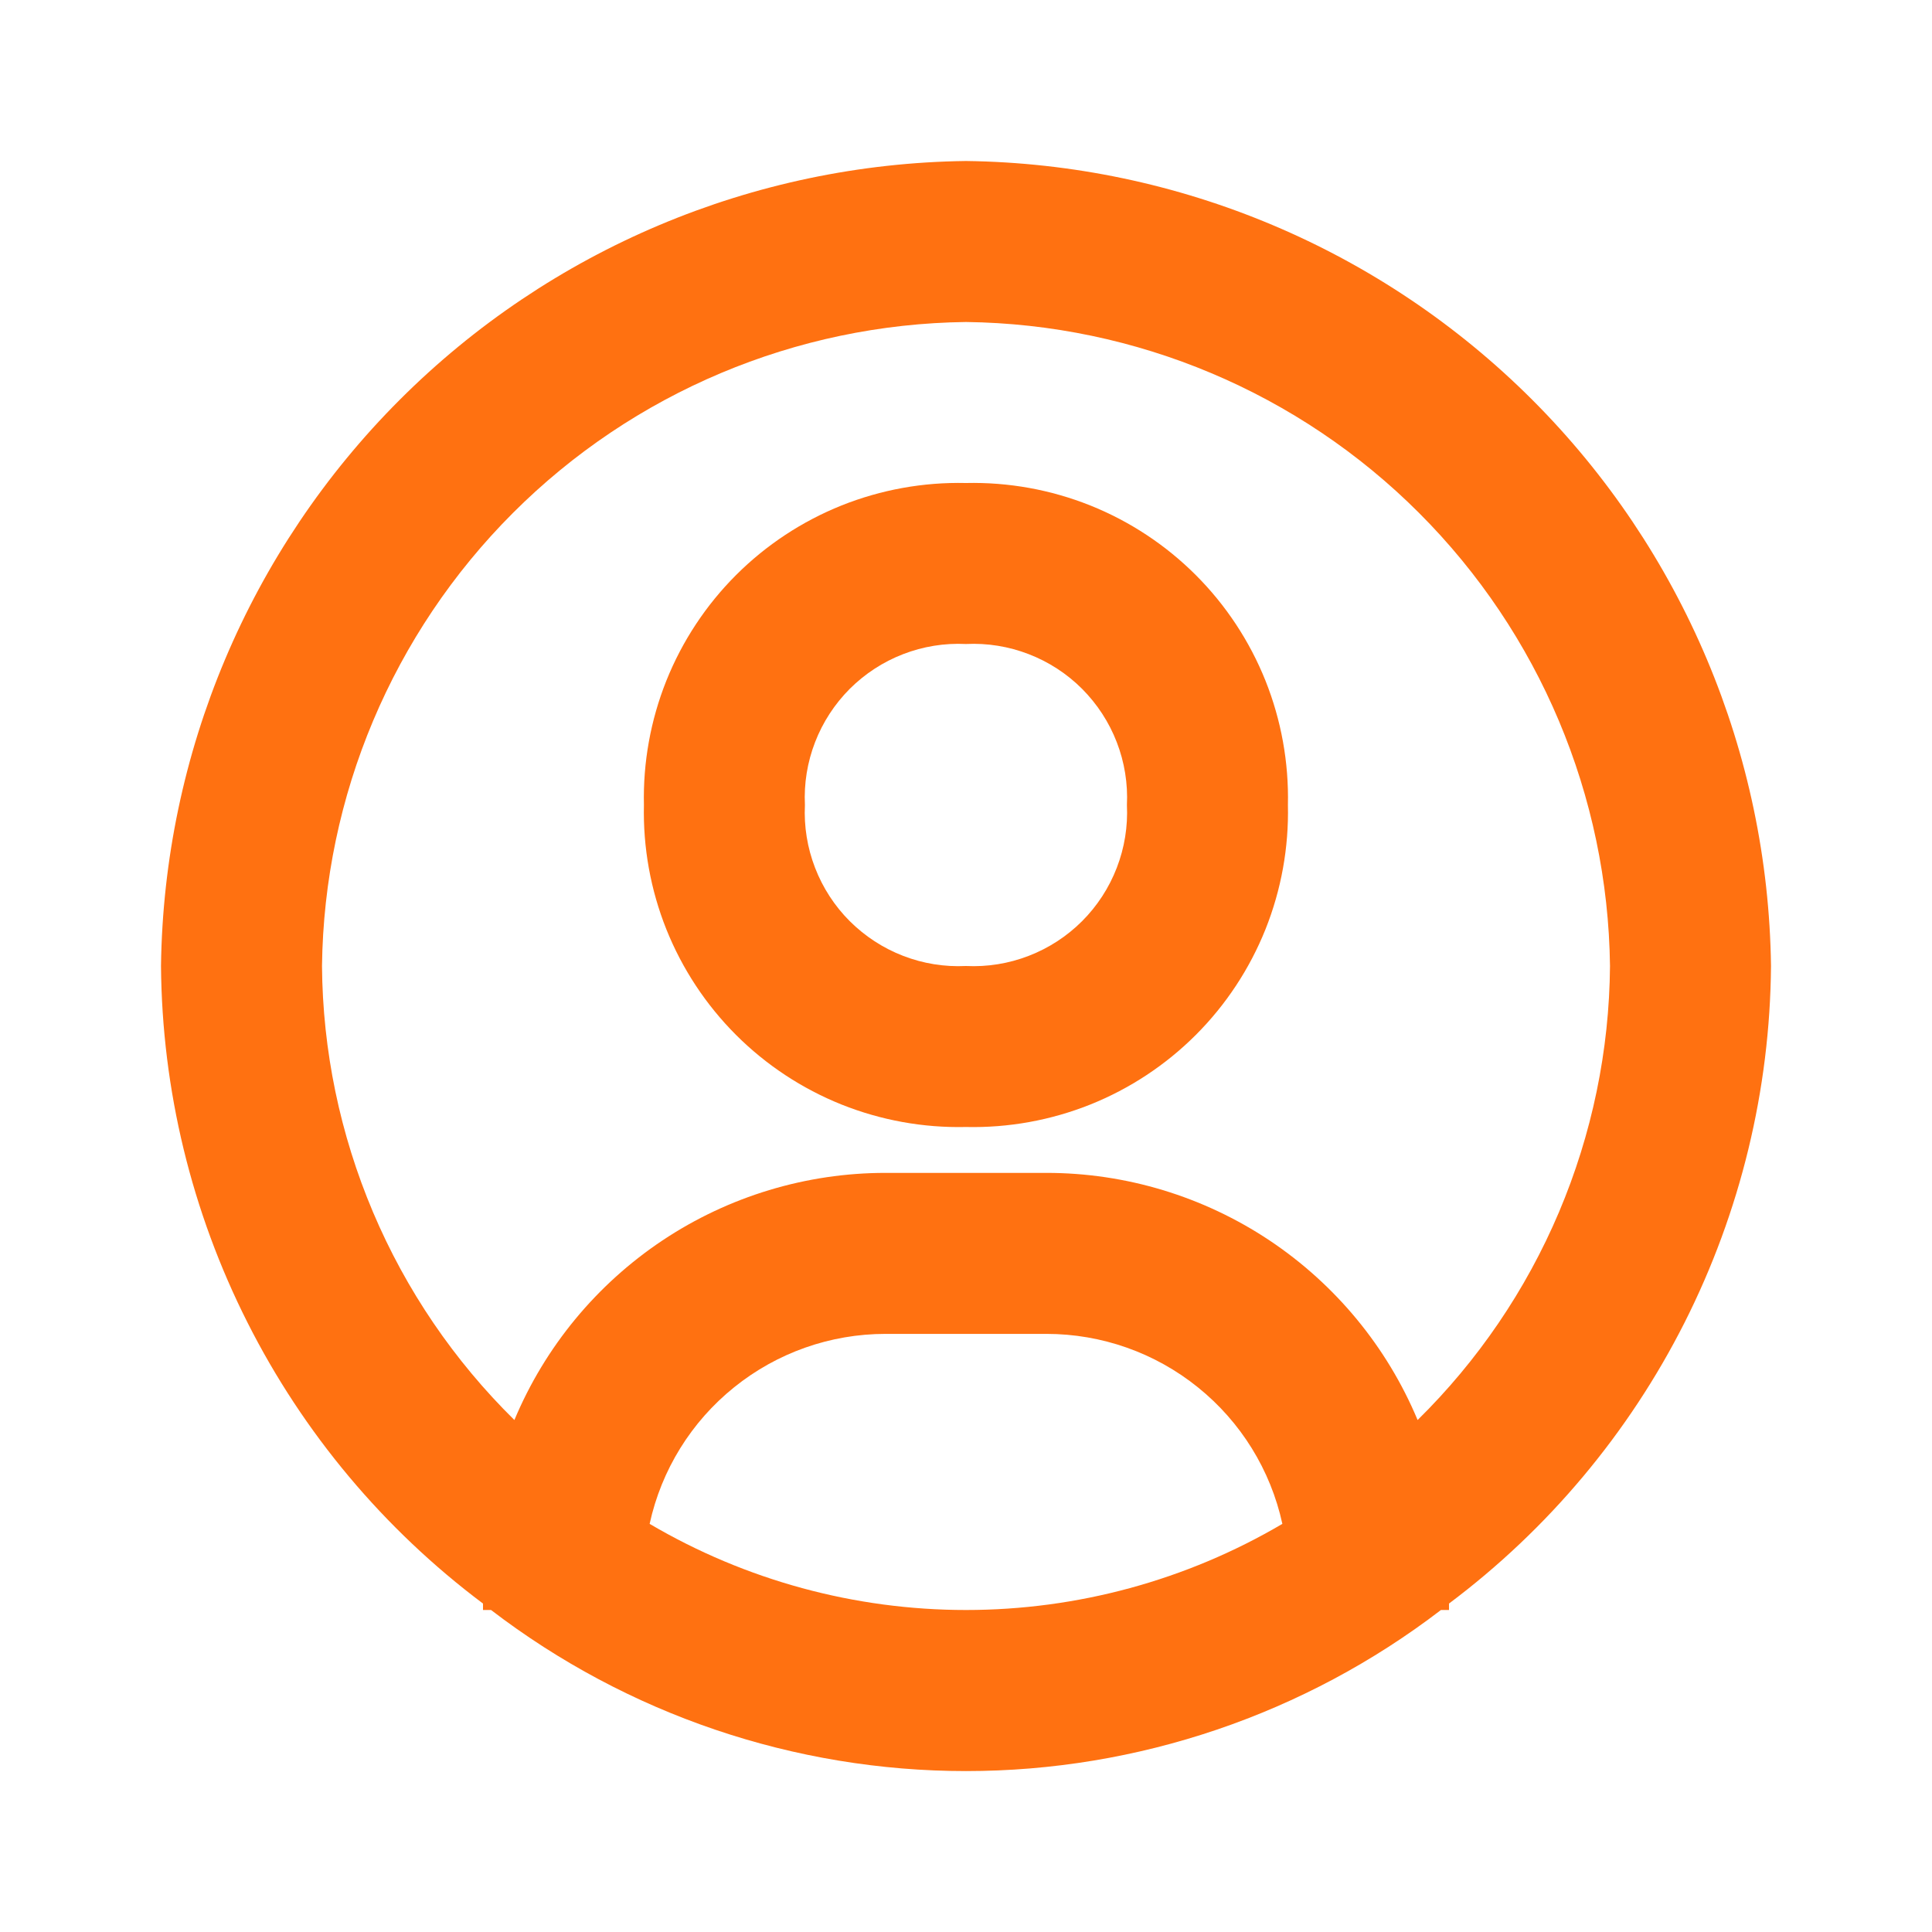 <svg width="24" height="24" viewBox="0 0 24 24" fill="none" xmlns="http://www.w3.org/2000/svg">
<path d="M12 2C9.358 2.034 6.834 3.098 4.966 4.966C3.098 6.834 2.034 9.358 2 12C2.012 13.539 2.38 15.054 3.074 16.428C3.767 17.802 4.769 18.997 6 19.92V20H6.1C7.793 21.297 9.867 22.001 12 22.001C14.133 22.001 16.207 21.297 17.9 20H18V19.92C19.231 18.997 20.233 17.802 20.927 16.428C21.62 15.054 21.988 13.539 22 12C21.966 9.358 20.902 6.834 19.034 4.966C17.166 3.098 14.642 2.034 12 2ZM8.07 18.93C8.216 18.261 8.586 17.663 9.119 17.234C9.652 16.804 10.316 16.57 11 16.57H13C13.684 16.57 14.348 16.804 14.881 17.234C15.414 17.663 15.784 18.261 15.93 18.93C14.739 19.631 13.382 20 12 20C10.618 20 9.261 19.631 8.07 18.93ZM17.61 17.64C17.23 16.731 16.589 15.955 15.769 15.408C14.949 14.862 13.985 14.57 13 14.57H11C10.015 14.57 9.051 14.862 8.231 15.408C7.411 15.955 6.77 16.731 6.39 17.64C5.641 16.903 5.044 16.026 4.634 15.058C4.224 14.09 4.008 13.051 4 12C4.026 9.886 4.877 7.867 6.372 6.372C7.867 4.877 9.886 4.026 12 4C14.114 4.026 16.134 4.877 17.628 6.372C19.123 7.867 19.974 9.886 20 12C19.992 13.051 19.776 14.09 19.366 15.058C18.956 16.026 18.359 16.903 17.61 17.64Z" fill="#FF7111"/>
<path d="M11.999 6C11.47 5.988 10.945 6.083 10.454 6.279C9.963 6.476 9.517 6.77 9.143 7.144C8.769 7.518 8.475 7.964 8.278 8.455C8.082 8.946 7.987 9.471 7.999 10C7.987 10.529 8.082 11.054 8.278 11.545C8.475 12.036 8.769 12.482 9.143 12.856C9.517 13.23 9.963 13.524 10.454 13.721C10.945 13.917 11.47 14.012 11.999 14C12.528 14.012 13.053 13.917 13.544 13.721C14.035 13.524 14.481 13.23 14.855 12.856C15.229 12.482 15.523 12.036 15.72 11.545C15.916 11.054 16.011 10.529 15.999 10C16.011 9.471 15.916 8.946 15.72 8.455C15.523 7.964 15.229 7.518 14.855 7.144C14.481 6.77 14.035 6.476 13.544 6.279C13.053 6.083 12.528 5.988 11.999 6ZM11.999 12C11.733 12.013 11.467 11.97 11.219 11.874C10.97 11.778 10.745 11.631 10.556 11.443C10.368 11.255 10.221 11.029 10.125 10.78C10.029 10.532 9.986 10.266 9.999 10C9.986 9.734 10.029 9.468 10.125 9.22C10.221 8.971 10.368 8.746 10.556 8.557C10.745 8.369 10.97 8.222 11.219 8.126C11.467 8.03 11.733 7.987 11.999 8C12.265 7.987 12.531 8.03 12.779 8.126C13.028 8.222 13.254 8.369 13.442 8.557C13.63 8.746 13.777 8.971 13.873 9.22C13.969 9.468 14.012 9.734 13.999 10C14.012 10.266 13.969 10.532 13.873 10.78C13.777 11.029 13.63 11.255 13.442 11.443C13.254 11.631 13.028 11.778 12.779 11.874C12.531 11.97 12.265 12.013 11.999 12Z" fill="#FF7111"/>
</svg>
